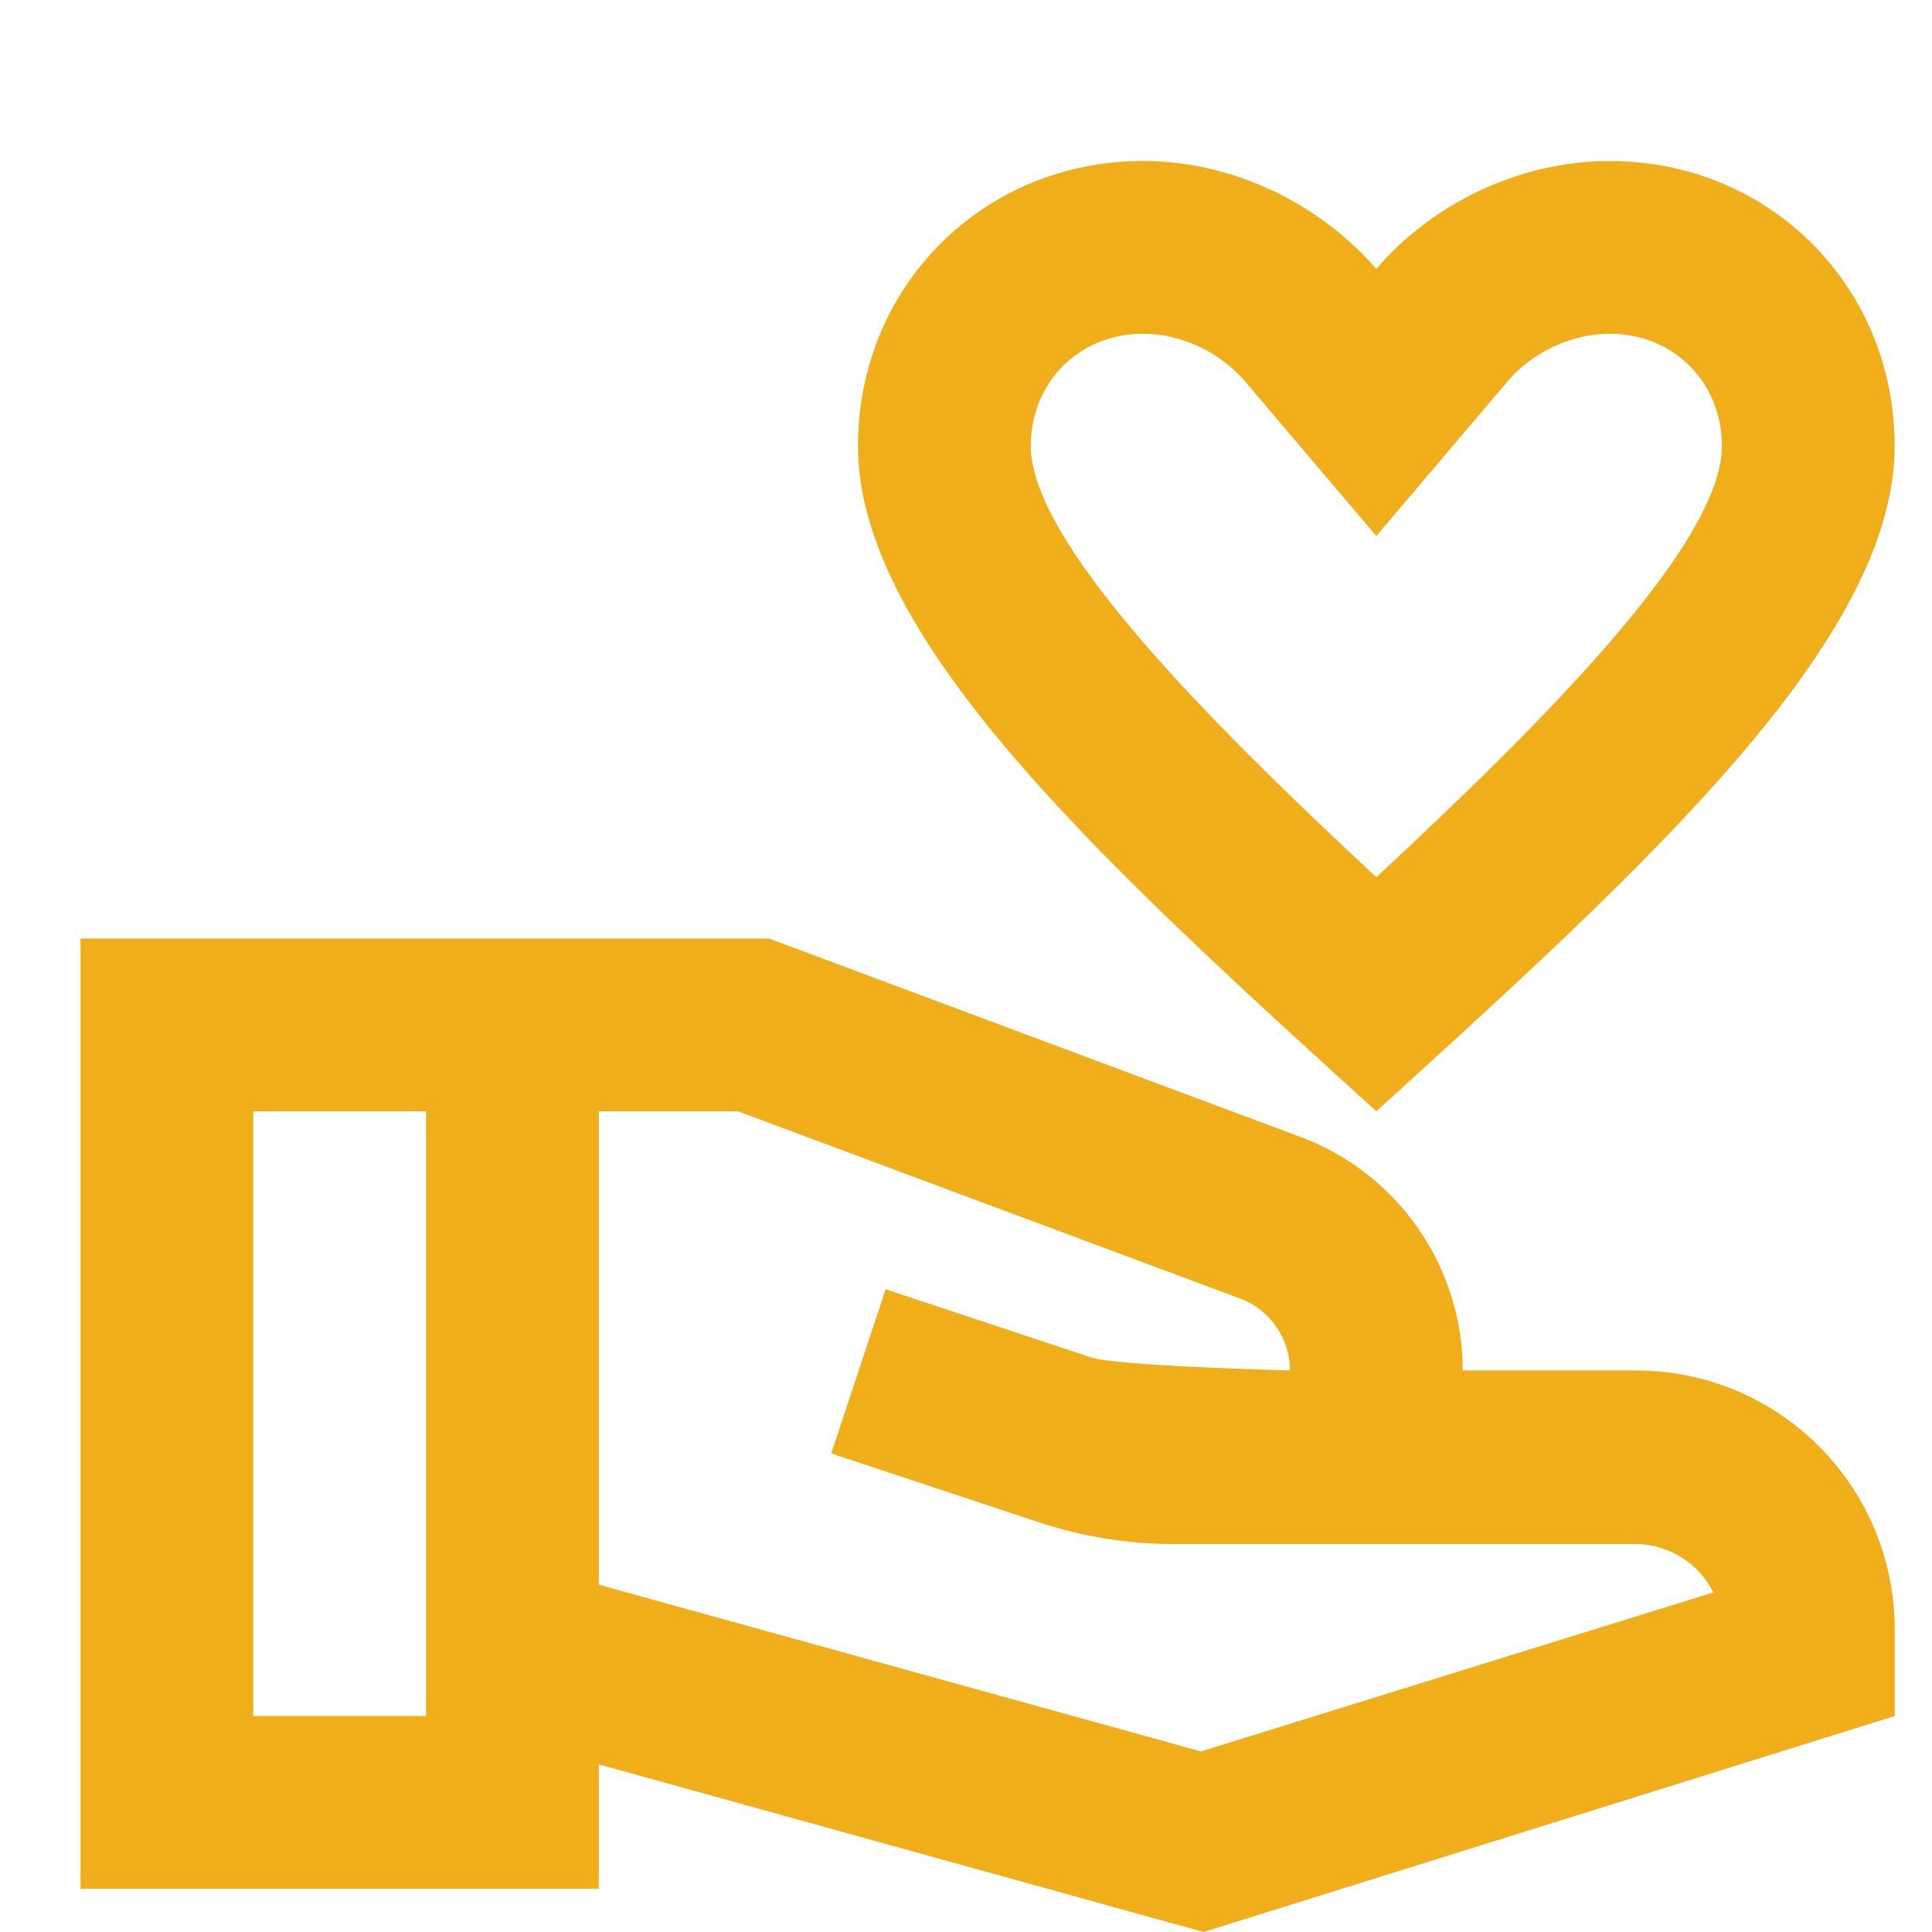 <svg xmlns="http://www.w3.org/2000/svg" fill="none" viewBox="0 0 24 24" height="24" width="24">
<g clip-path="url(#clip0_373_22595)">
<path fill="#EFAE1A" d="M17.097 13.805C20.413 10.789 23.536 7.967 23.536 5.541C23.536 3.556 21.98 2 19.995 2C18.879 2 17.795 2.526 17.097 3.341C16.389 2.526 15.316 2 14.2 2C12.214 2 10.658 3.556 10.658 5.541C10.658 7.967 13.781 10.789 17.097 13.805ZM14.2 4.146C14.672 4.146 15.155 4.372 15.466 4.737L17.097 6.658L18.728 4.737C19.04 4.372 19.523 4.146 19.995 4.146C20.789 4.146 21.39 4.747 21.39 5.541C21.39 6.743 19.201 8.943 17.097 10.897C14.994 8.943 12.805 6.733 12.805 5.541C12.805 4.747 13.405 4.146 14.2 4.146Z"></path>
<path fill="#EFAE1A" d="M20.317 17.024H18.171C18.171 15.737 17.366 14.578 16.164 14.127L9.553 11.659H1V23.463H7.439V21.918L14.951 24L23.537 21.317V20.244C23.537 18.462 22.099 17.024 20.317 17.024ZM3.146 21.317V13.805H5.293V21.317H3.146ZM14.919 21.757L7.439 19.686V13.805H9.167L15.413 16.134C15.778 16.273 16.024 16.627 16.024 17.024C16.024 17.024 13.889 16.971 13.556 16.863L11.002 16.016L10.326 18.055L12.88 18.902C13.427 19.085 13.996 19.181 14.576 19.181H20.317C20.736 19.181 21.111 19.428 21.283 19.782L14.919 21.757Z"></path>
</g>
<defs>
<clipPath id="clip0_373_22595">
<rect fill="white" height="24" width="24"></rect>
</clipPath>
</defs>
</svg>
